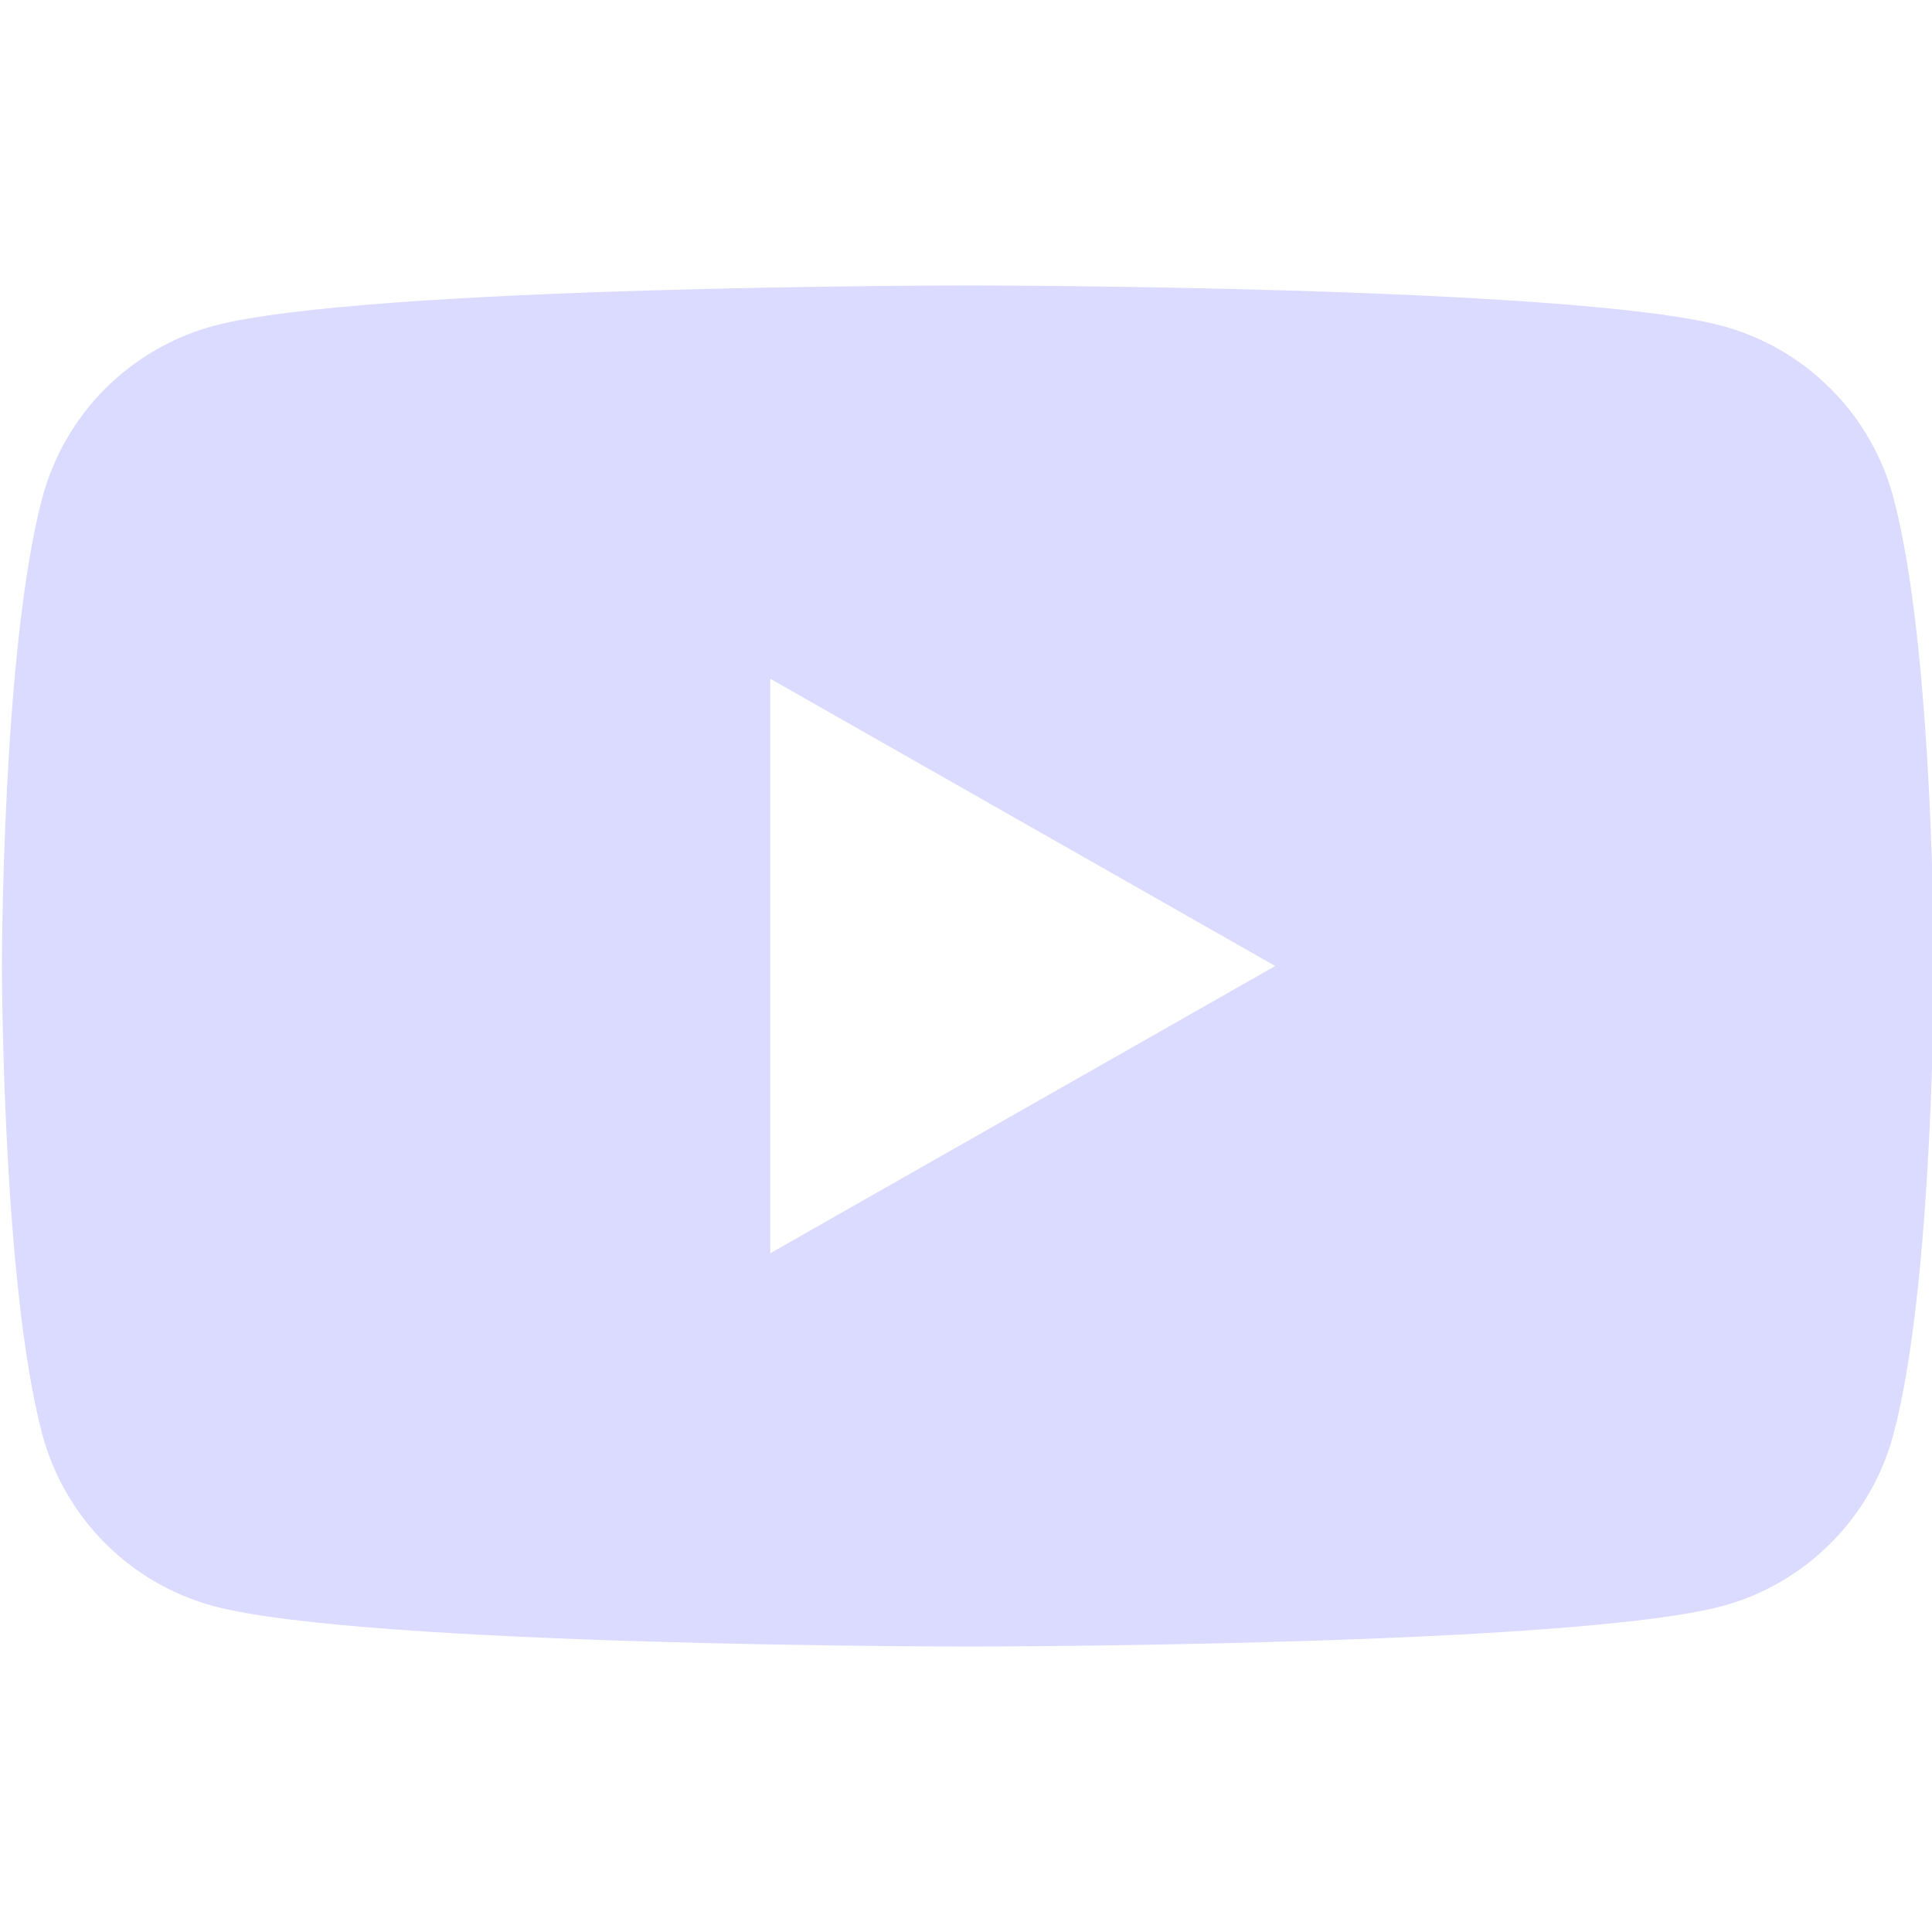 <svg
                        xmlns="http://www.w3.org/2000/svg"
                        width="16"
                        height="16"
                        viewBox="0 0 16 16"
                        fill="none"
                    >
                        <g clip-path="url(#clip0_1_3242)">
                            <path
                                fill-rule="evenodd"
                                clip-rule="evenodd"
                                d="M15.164 3.223C15.413 3.473 15.591 3.783 15.681 4.124C16.016 5.38 16.016 8 16.016 8C16.016 8 16.016 10.62 15.681 11.877C15.591 12.217 15.413 12.527 15.164 12.777C14.916 13.027 14.607 13.207 14.267 13.3C13.016 13.636 8.016 13.636 8.016 13.636C8.016 13.636 3.016 13.636 1.765 13.3C1.425 13.207 1.116 13.027 0.867 12.777C0.619 12.527 0.441 12.217 0.35 11.877C0.016 10.62 0.016 8 0.016 8C0.016 8 0.016 5.38 0.35 4.124C0.441 3.783 0.619 3.473 0.867 3.223C1.116 2.973 1.425 2.793 1.765 2.7C3.016 2.364 8.016 2.364 8.016 2.364C8.016 2.364 13.016 2.364 14.267 2.7C14.607 2.793 14.916 2.973 15.164 3.223ZM10.561 8L6.379 5.621V10.379L10.561 8Z"
                                fill="#DBDAFF"
                            />
                        </g>
                        <defs>
                            <clipPath id="clip0_1_3242">
                                <rect width="16" height="16" fill="white" />
                            </clipPath>
                        </defs>
                    </svg>